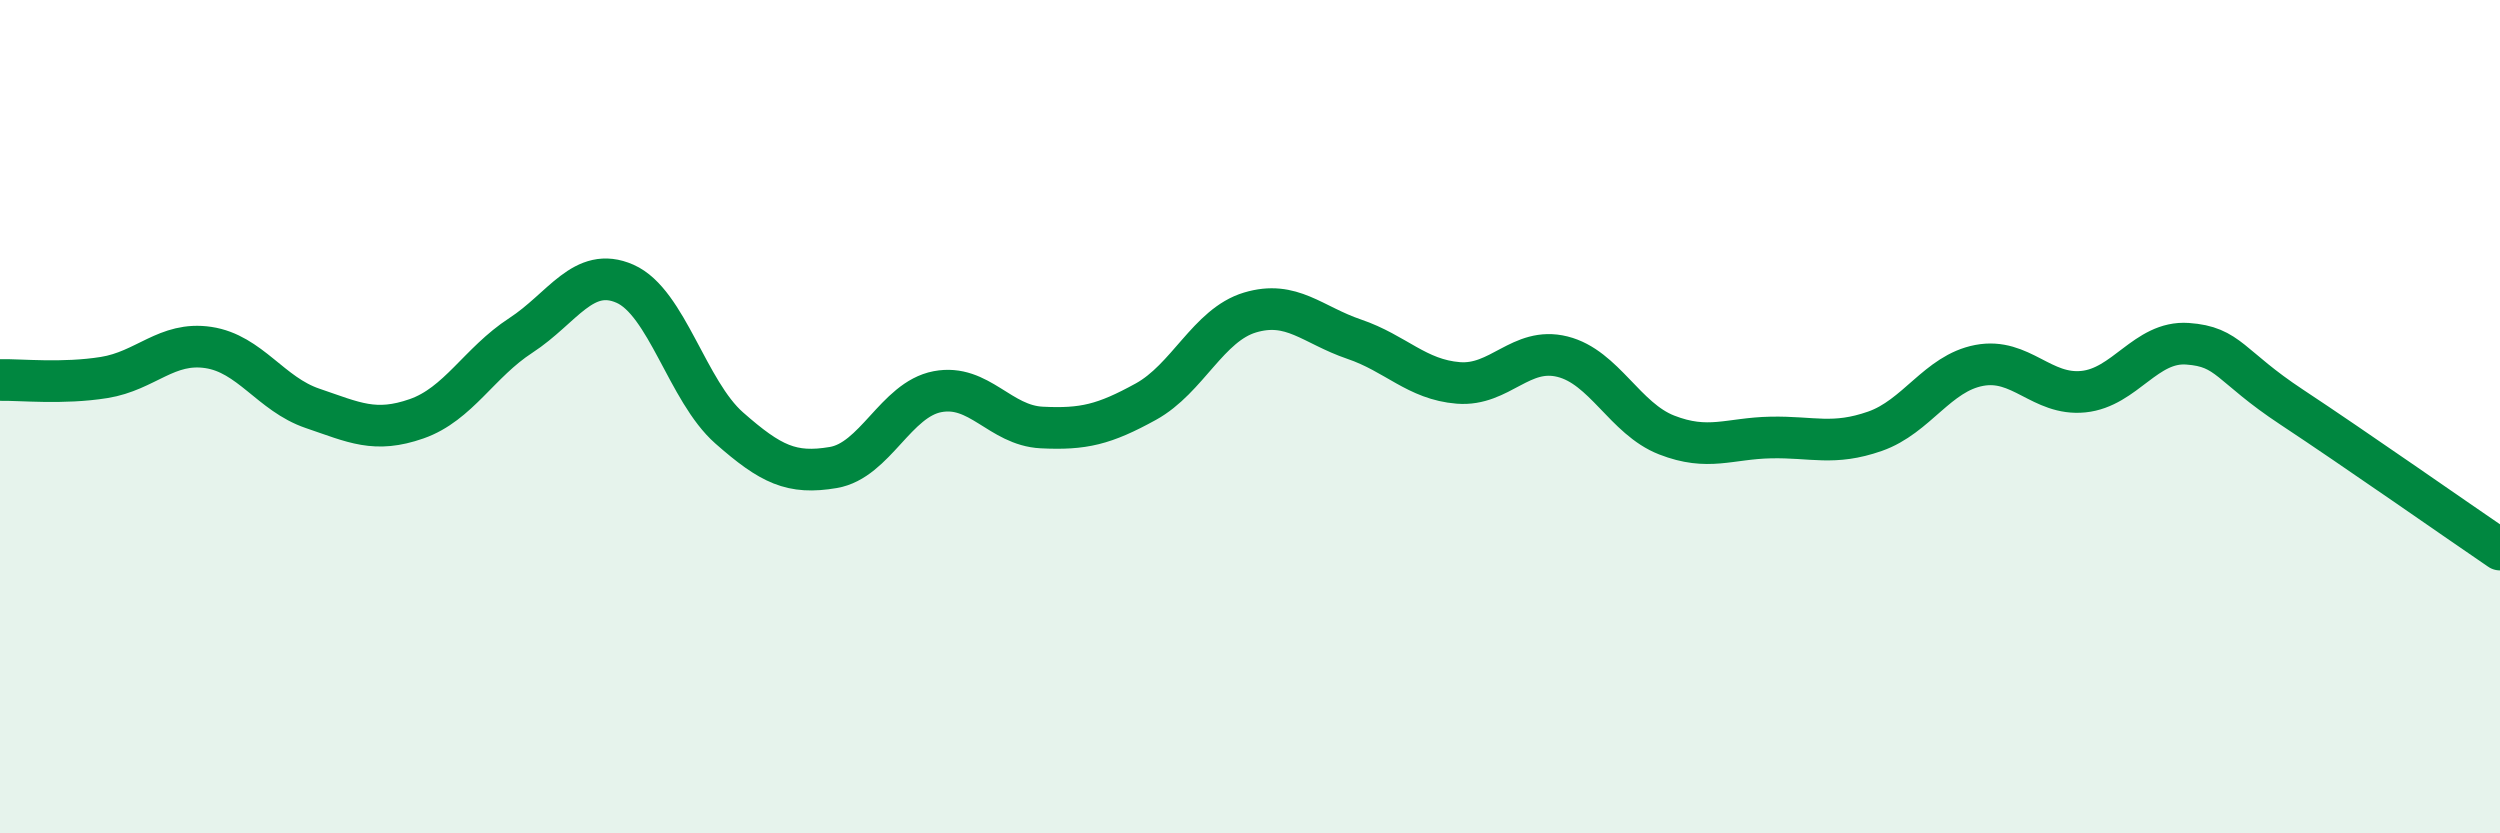 
    <svg width="60" height="20" viewBox="0 0 60 20" xmlns="http://www.w3.org/2000/svg">
      <path
        d="M 0,9.12 C 0.5,9.11 1.5,9.22 2.5,9.06 C 3.5,8.9 4,8.19 5,8.34 C 6,8.49 6.5,9.46 7.5,9.8 C 8.5,10.14 9,10.4 10,10.05 C 11,9.7 11.5,8.7 12.5,8.05 C 13.5,7.4 14,6.37 15,6.81 C 16,7.25 16.5,9.39 17.5,10.27 C 18.5,11.15 19,11.39 20,11.22 C 21,11.05 21.5,9.59 22.5,9.4 C 23.5,9.21 24,10.21 25,10.26 C 26,10.31 26.5,10.19 27.5,9.64 C 28.5,9.09 29,7.8 30,7.5 C 31,7.2 31.5,7.8 32.5,8.14 C 33.5,8.48 34,9.11 35,9.19 C 36,9.27 36.5,8.31 37.5,8.56 C 38.5,8.81 39,10.05 40,10.44 C 41,10.83 41.5,10.52 42.5,10.5 C 43.5,10.48 44,10.7 45,10.35 C 46,10 46.5,8.96 47.5,8.77 C 48.5,8.58 49,9.5 50,9.4 C 51,9.3 51.5,8.18 52.5,8.25 C 53.5,8.32 53.5,8.78 55,9.77 C 56.5,10.76 59,12.51 60,13.19L60 20L0 20Z"
        fill="#008740"
        opacity="0.1"
        stroke-linecap="round"
        stroke-linejoin="round"
      />
      <path
        d="M 0,9.12 C 0.5,9.11 1.5,9.22 2.5,9.06 C 3.5,8.9 4,8.19 5,8.34 C 6,8.49 6.5,9.46 7.5,9.8 C 8.5,10.14 9,10.4 10,10.05 C 11,9.7 11.5,8.7 12.5,8.05 C 13.5,7.4 14,6.37 15,6.81 C 16,7.25 16.5,9.39 17.5,10.27 C 18.5,11.15 19,11.39 20,11.22 C 21,11.05 21.5,9.59 22.5,9.4 C 23.5,9.21 24,10.21 25,10.26 C 26,10.31 26.5,10.19 27.5,9.64 C 28.5,9.09 29,7.8 30,7.5 C 31,7.2 31.5,7.8 32.5,8.14 C 33.5,8.48 34,9.11 35,9.19 C 36,9.27 36.5,8.31 37.5,8.56 C 38.5,8.81 39,10.05 40,10.44 C 41,10.83 41.5,10.52 42.5,10.5 C 43.5,10.48 44,10.7 45,10.35 C 46,10 46.5,8.96 47.5,8.77 C 48.5,8.58 49,9.5 50,9.4 C 51,9.3 51.5,8.18 52.5,8.25 C 53.5,8.32 53.5,8.78 55,9.77 C 56.5,10.76 59,12.51 60,13.19"
        stroke="#008740"
        stroke-width="1"
        fill="none"
        stroke-linecap="round"
        stroke-linejoin="round"
      />
    </svg>
  